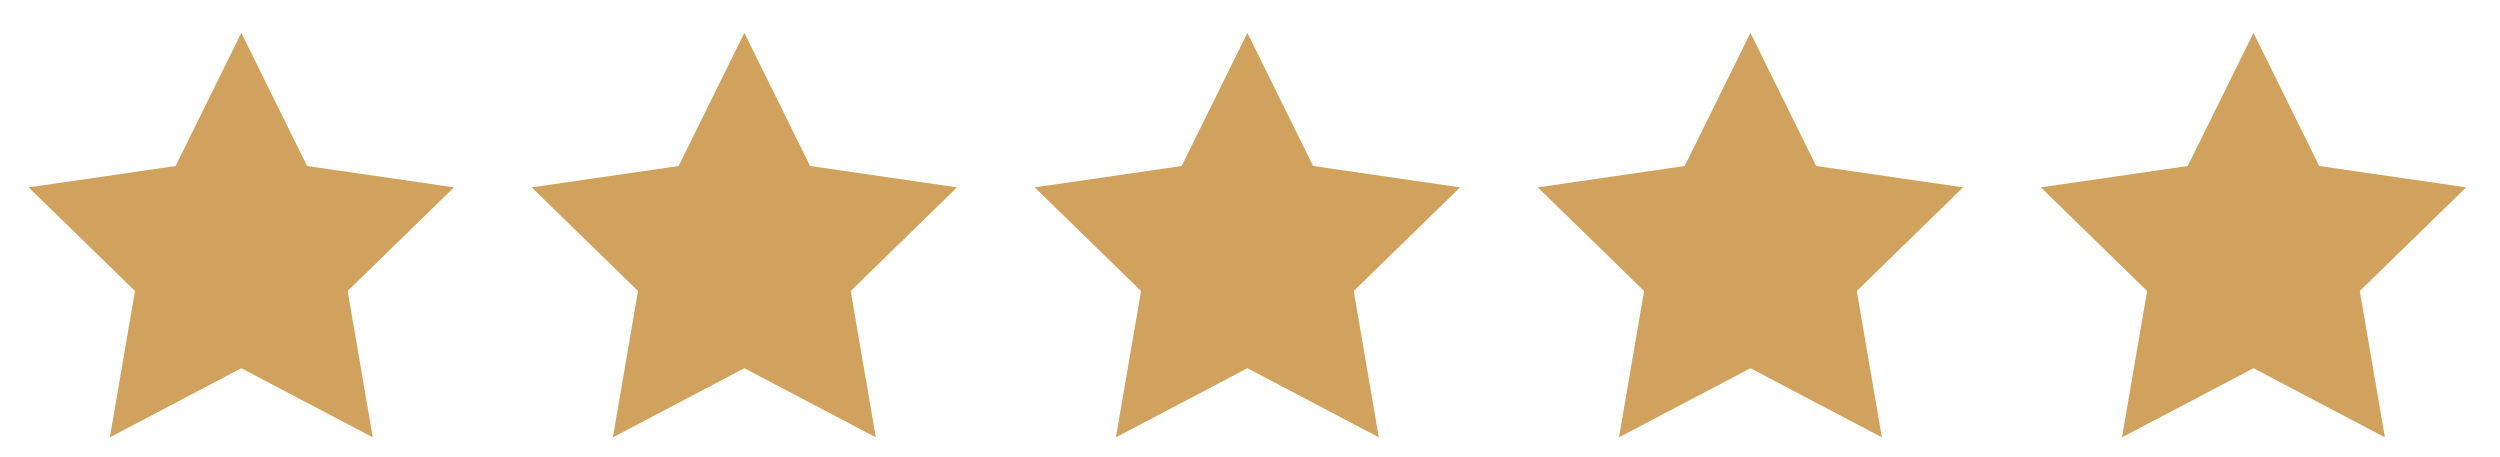 <svg width="93" height="17" viewBox="0 0 93 17" fill="none" xmlns="http://www.w3.org/2000/svg">
<g clip-path="url(#clip0_1215_94)">
<path fill-rule="evenodd" clip-rule="evenodd" d="M8.977 13.698L4.087 16.268L5.021 10.825L1.065 6.97L6.532 6.175L8.977 1.223L11.422 6.175L16.888 6.97L12.933 10.825L13.866 16.268L8.977 13.698Z" fill="#D1A25E"/>
</g>
<g clip-path="url(#clip1_1215_94)">
<path fill-rule="evenodd" clip-rule="evenodd" d="M27.69 13.698L22.8 16.268L23.734 10.825L19.778 6.97L25.245 6.175L27.69 1.223L30.135 6.175L35.601 6.97L31.646 10.825L32.579 16.268L27.69 13.698Z" fill="#D1A25E"/>
</g>
<g clip-path="url(#clip2_1215_94)">
<path fill-rule="evenodd" clip-rule="evenodd" d="M46.403 13.698L41.513 16.268L42.447 10.825L38.491 6.97L43.958 6.175L46.403 1.223L48.848 6.175L54.314 6.97L50.359 10.825L51.292 16.268L46.403 13.698Z" fill="#D1A25E"/>
</g>
<g clip-path="url(#clip3_1215_94)">
<path fill-rule="evenodd" clip-rule="evenodd" d="M65.116 13.698L60.226 16.268L61.16 10.825L57.204 6.97L62.671 6.175L65.116 1.223L67.561 6.175L73.027 6.97L69.072 10.825L70.005 16.268L65.116 13.698Z" fill="#D1A25E"/>
</g>
<g clip-path="url(#clip4_1215_94)">
<path fill-rule="evenodd" clip-rule="evenodd" d="M83.829 13.698L78.939 16.268L79.873 10.825L75.917 6.97L81.384 6.175L83.829 1.223L86.274 6.175L91.74 6.97L87.784 10.825L88.718 16.268L83.829 13.698Z" fill="#D1A25E"/>
</g>
<defs>
<clipPath id="clip0_1215_94">
<rect width="16.634" height="16.634" fill="white" transform="translate(0.658 0.183)"/>
</clipPath>
<clipPath id="clip1_1215_94">
<rect width="16.634" height="16.634" fill="white" transform="translate(19.371 0.183)"/>
</clipPath>
<clipPath id="clip2_1215_94">
<rect width="16.634" height="16.634" fill="white" transform="translate(38.084 0.183)"/>
</clipPath>
<clipPath id="clip3_1215_94">
<rect width="16.634" height="16.634" fill="white" transform="translate(56.797 0.183)"/>
</clipPath>
<clipPath id="clip4_1215_94">
<rect width="16.634" height="16.634" fill="white" transform="translate(75.51 0.183)"/>
</clipPath>
</defs>
</svg>
